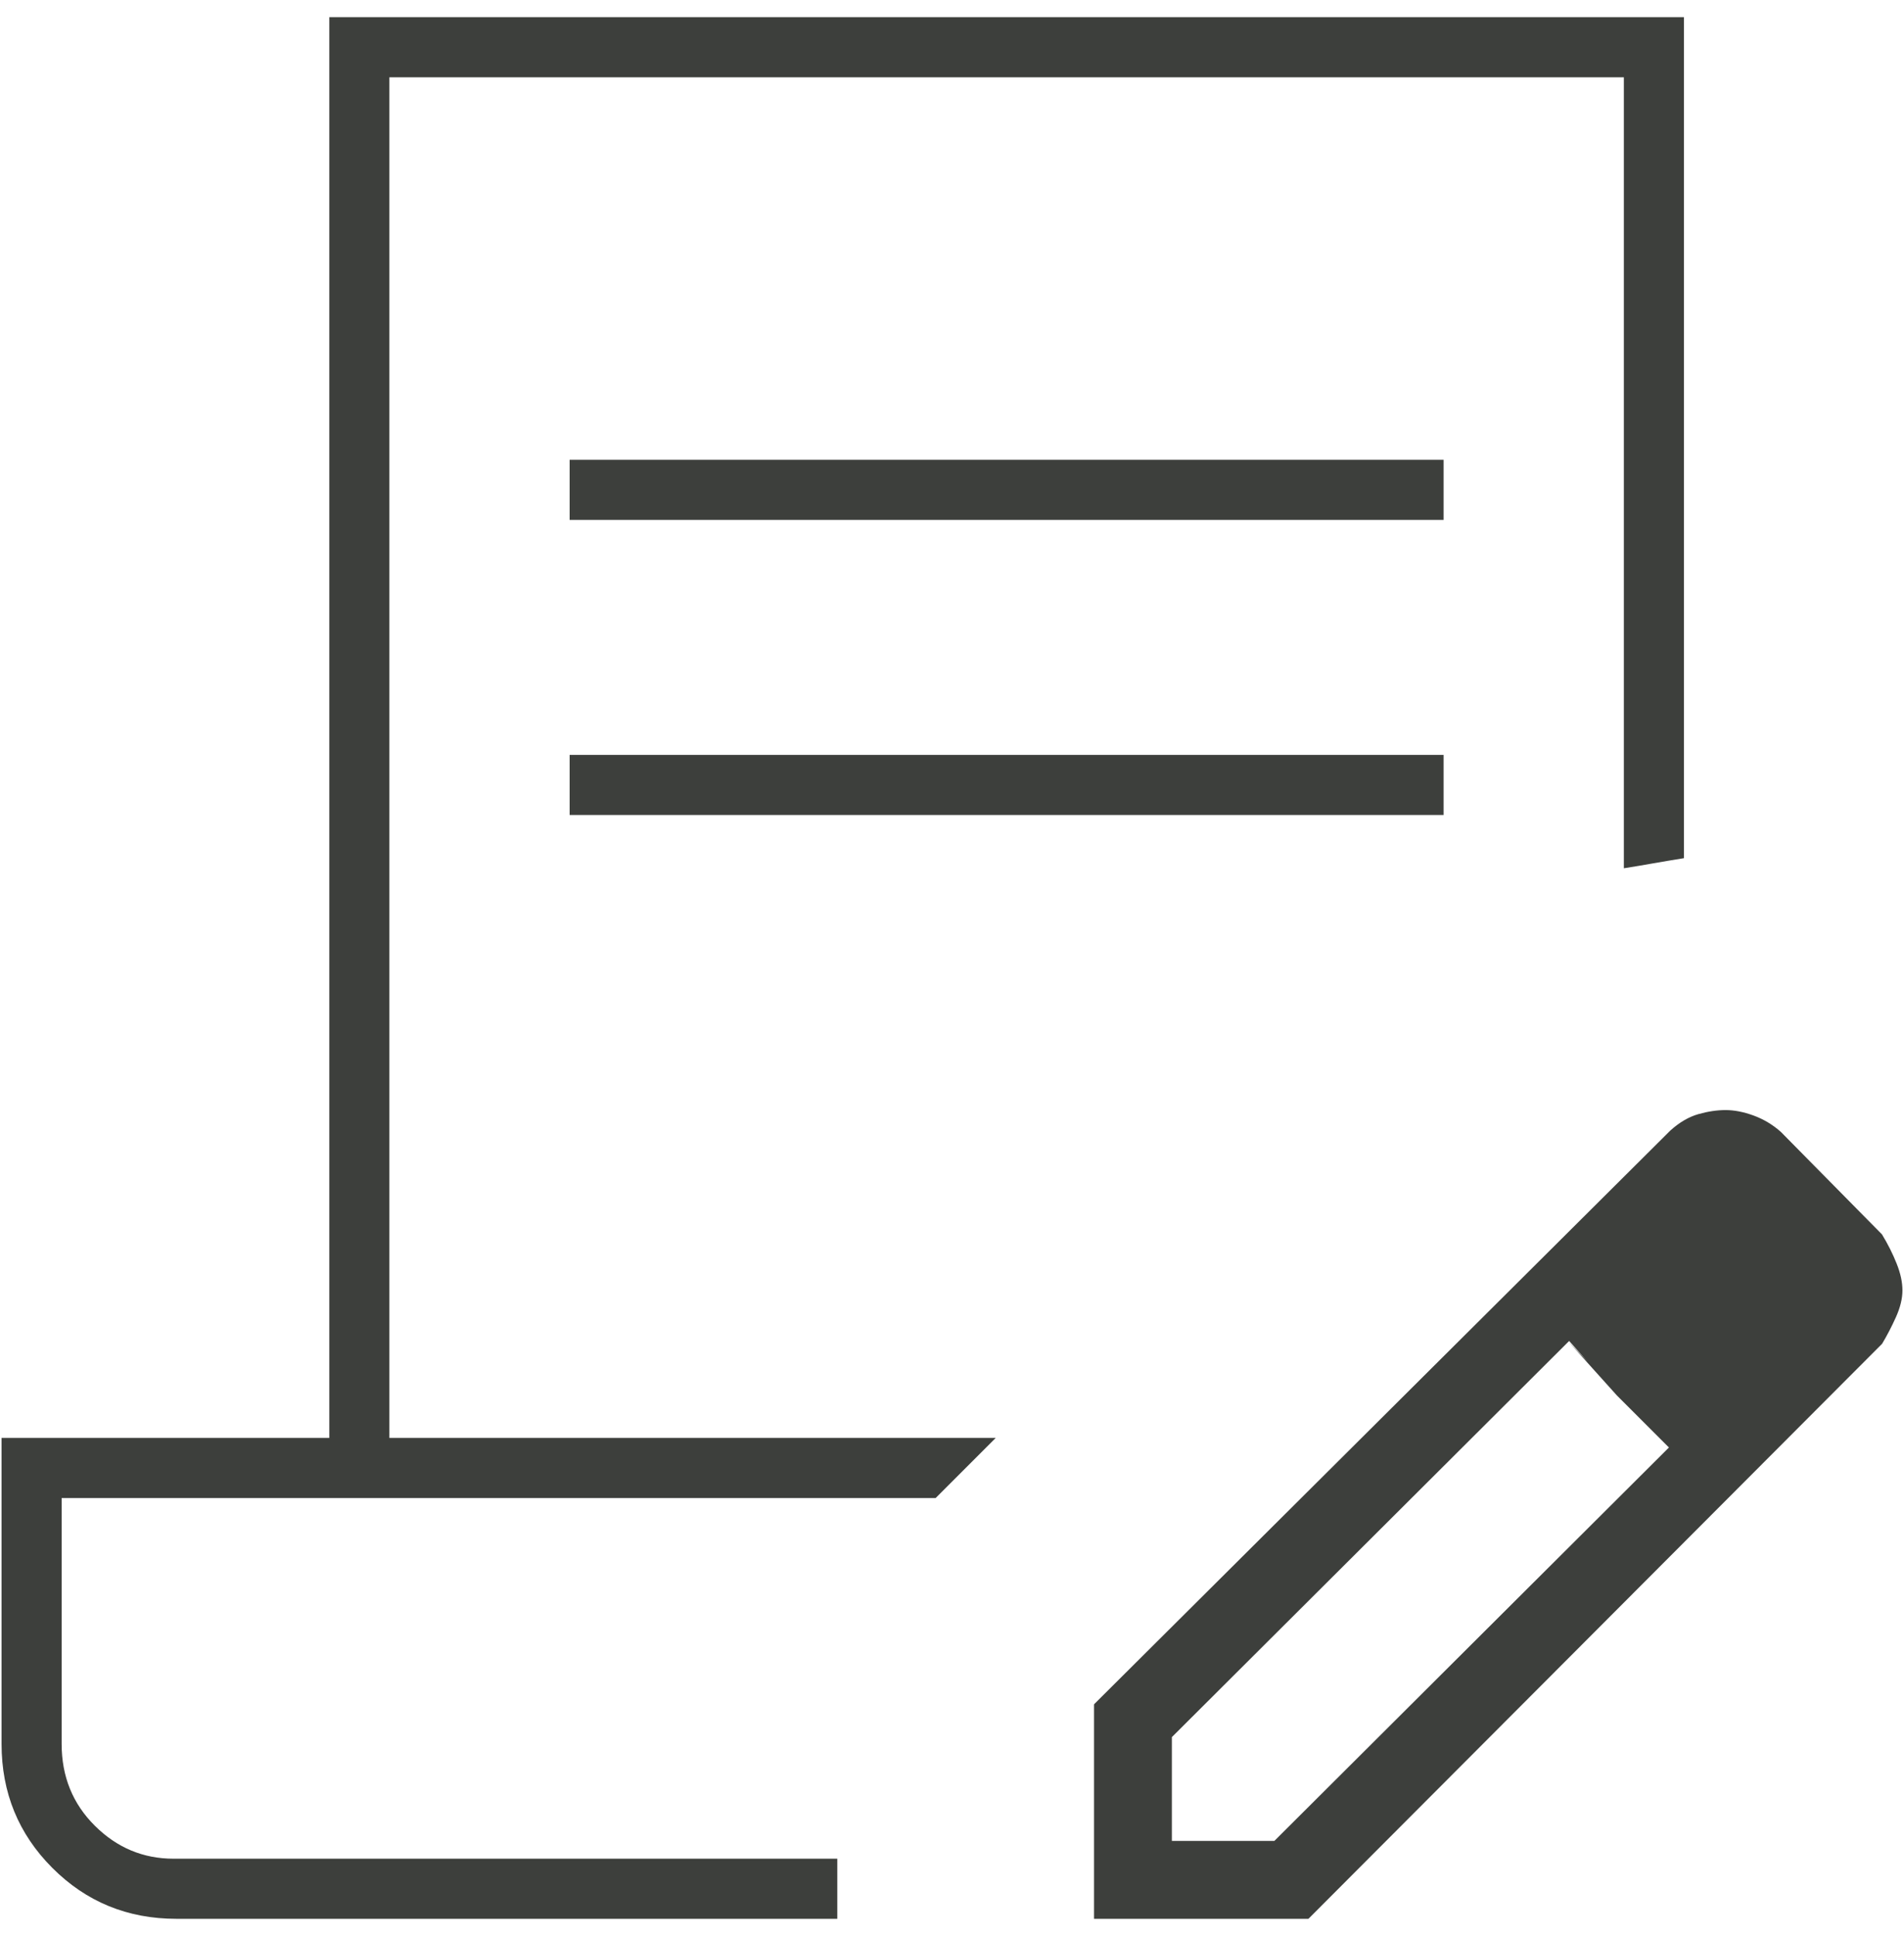 <?xml version="1.0" encoding="UTF-8"?>
<svg xmlns="http://www.w3.org/2000/svg" width="61" height="62" viewBox="0 0 61 62" fill="none">
  <path d="M18.25 16.65V14.725H46.25V16.65H18.25ZM18.25 26.1V24.175H46.25V26.1H18.25ZM26.825 61.45H5.65C4.087 61.45 2.763 60.907 1.677 59.82C0.592 58.734 0.05 57.41 0.05 55.85V46.05H10.55V0.55H53.95V27.483C53.593 27.541 53.265 27.595 52.967 27.648C52.67 27.701 52.356 27.754 52.025 27.806V2.475H12.475V46.05H31.9L29.975 47.975H1.975V55.85C1.975 56.891 2.329 57.764 3.037 58.468C3.745 59.173 4.586 59.525 5.562 59.525H26.825V61.45ZM35.05 61.45V54.581L53.511 36.208C53.803 35.944 54.103 35.769 54.409 35.681C54.716 35.594 55.008 35.55 55.285 35.55C55.561 35.55 55.86 35.608 56.181 35.725C56.502 35.842 56.794 36.017 57.056 36.25L60.294 39.531C60.484 39.843 60.641 40.155 60.764 40.466C60.888 40.776 60.95 41.062 60.95 41.325C60.95 41.587 60.88 41.873 60.742 42.181C60.603 42.489 60.455 42.773 60.298 43.035L41.919 61.45H35.05ZM37.544 58.956H40.827L53.469 46.356L51.826 44.694L50.272 42.944L37.544 55.631V58.956ZM51.806 44.694L50.231 42.944L53.469 46.356L51.806 44.694Z" fill="#3D3F3C"></path>
</svg>

